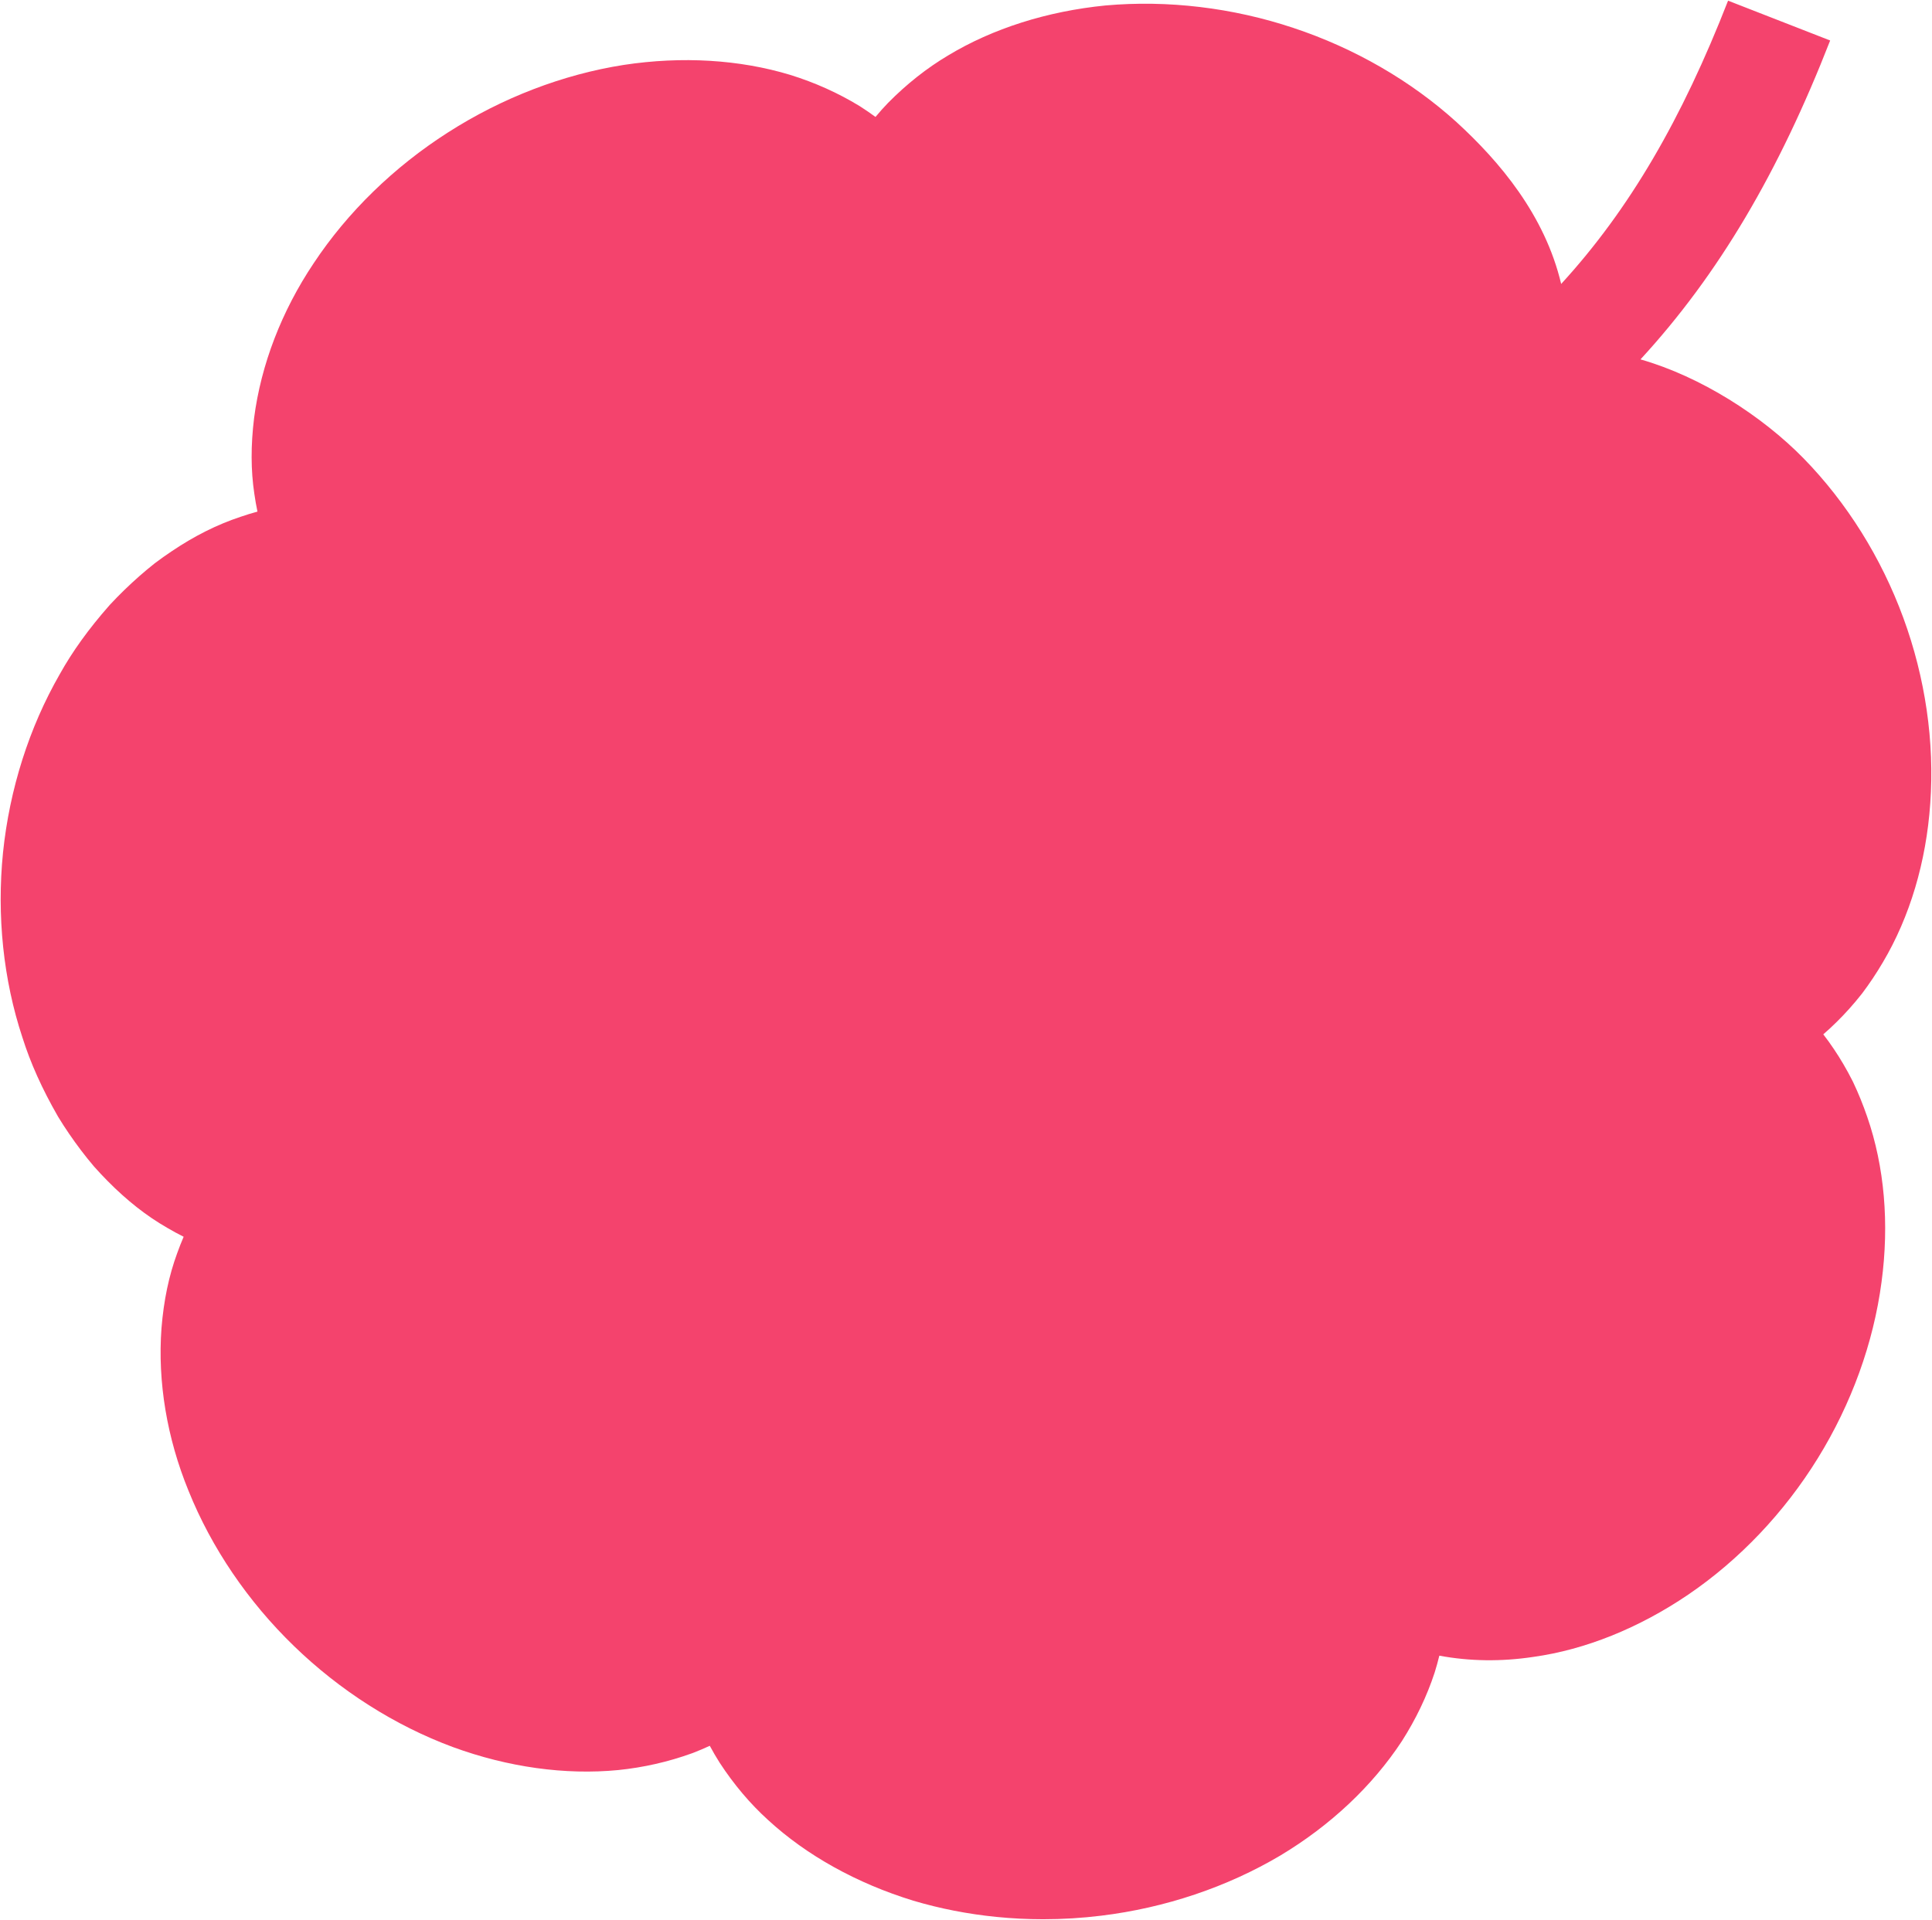 <?xml version="1.0" encoding="UTF-8"?> <svg xmlns="http://www.w3.org/2000/svg" width="984" height="978" viewBox="0 0 984 978" fill="none"><path d="M948.101 506.47L948.5 505.952C952.204 501.044 955.729 495.749 958.973 490.231C972.702 467.088 981.053 439.092 983.115 409.282C985.366 378.009 980.616 345.3 969.376 314.696C958.164 284.12 940.613 256.053 918.626 233.531C897.453 211.872 866.212 191.844 835.528 183.083C875.417 139.744 906.02 87.547 932.132 20.628L880.135 0.341C856.652 60.549 830.016 106.571 795.131 144.646C786.818 109.556 763.853 82.38 741.881 62.244C718.598 41.147 689.84 24.536 658.724 14.215C627.807 3.904 594.726 -0.043 563.026 2.786C533.27 5.739 505.533 14.555 482.838 28.277C472.041 34.702 461.762 42.821 452.267 52.452C450.059 54.74 447.926 57.127 445.902 59.572C443.386 57.72 440.773 55.928 438.09 54.212L437.642 53.936C426.856 47.355 415.028 42.049 402.461 38.146C376.646 30.323 347.354 28.569 317.716 33.066C286.681 37.919 255.705 49.822 228.135 67.486C200.635 85.058 177.001 108.088 159.791 134.06C143.439 158.455 132.934 185.755 129.409 213.017C127.703 226.983 127.74 239.588 129.533 251.529C129.975 254.628 130.51 257.678 131.125 260.626C128.226 261.414 125.311 262.31 122.445 263.298C110.52 267.266 99.07 272.999 87.463 280.816C84.623 282.716 81.908 284.638 79.155 286.711L78.631 287.11C76.126 289.091 73.621 291.181 70.971 293.502C65.583 298.263 60.735 302.976 56.125 307.932L55.677 308.429C45.172 320.359 36.901 331.836 30.418 343.486C14.854 370.602 4.867 402.005 1.536 434.315C-1.708 466.575 1.709 499.144 11.399 528.447C15.507 541.489 21.397 554.608 29.424 568.595L29.754 569.151C33.182 574.771 36.95 580.288 41.29 586.032C43.401 588.807 45.431 591.338 47.714 594.038L48.114 594.491C50.235 596.877 52.47 599.258 54.748 601.563C64.617 611.572 74.604 619.421 85.26 625.543C88.013 627.152 90.788 628.663 93.536 630.04C92.37 632.739 91.274 635.525 90.265 638.348C86.022 649.874 83.398 662.382 82.248 676.617C80.224 703.869 85.001 732.55 96.057 759.537C107.739 788.532 126.278 815.826 149.664 838.478C173.136 861.249 201.148 879.069 230.688 890.006C258.749 900.274 287.852 904.328 314.861 901.715C327.763 900.404 340.427 897.521 352.509 893.143L353.054 892.943C355.937 891.825 358.771 890.622 361.508 889.353C363.068 892.268 364.753 895.156 366.55 897.99C373.774 909.063 382.066 918.872 391.178 927.137C410.785 945.189 436.352 959.403 465.142 968.251C478.708 972.289 492.949 975.075 507.471 976.521C515.347 977.309 523.375 977.709 531.321 977.709C541.162 977.709 551.096 977.099 560.84 975.901C593.452 971.933 625.043 961.309 652.224 945.167C677.683 929.874 699.023 909.775 713.977 887.01C721.124 875.819 726.739 864.094 730.669 852.109C731.565 849.248 732.375 846.344 733.076 843.439C748.516 846.317 764.614 846.533 780.95 844.071C807.369 840.395 834.626 829.436 859.772 812.388C885.836 794.675 908.665 770.663 925.795 742.942C942.983 715.157 954.223 684.078 958.299 653.075C962.299 623.383 959.783 594.308 951.021 568.989C948.911 562.835 946.508 556.913 943.869 551.358L943.453 550.516C940.597 544.874 937.439 539.481 934.076 534.488C932.343 531.891 930.513 529.354 928.629 526.919C930.945 524.922 933.207 522.827 935.377 520.678C939.798 516.338 943.966 511.69 948.101 506.47Z" fill="#F4436D"></path></svg> 